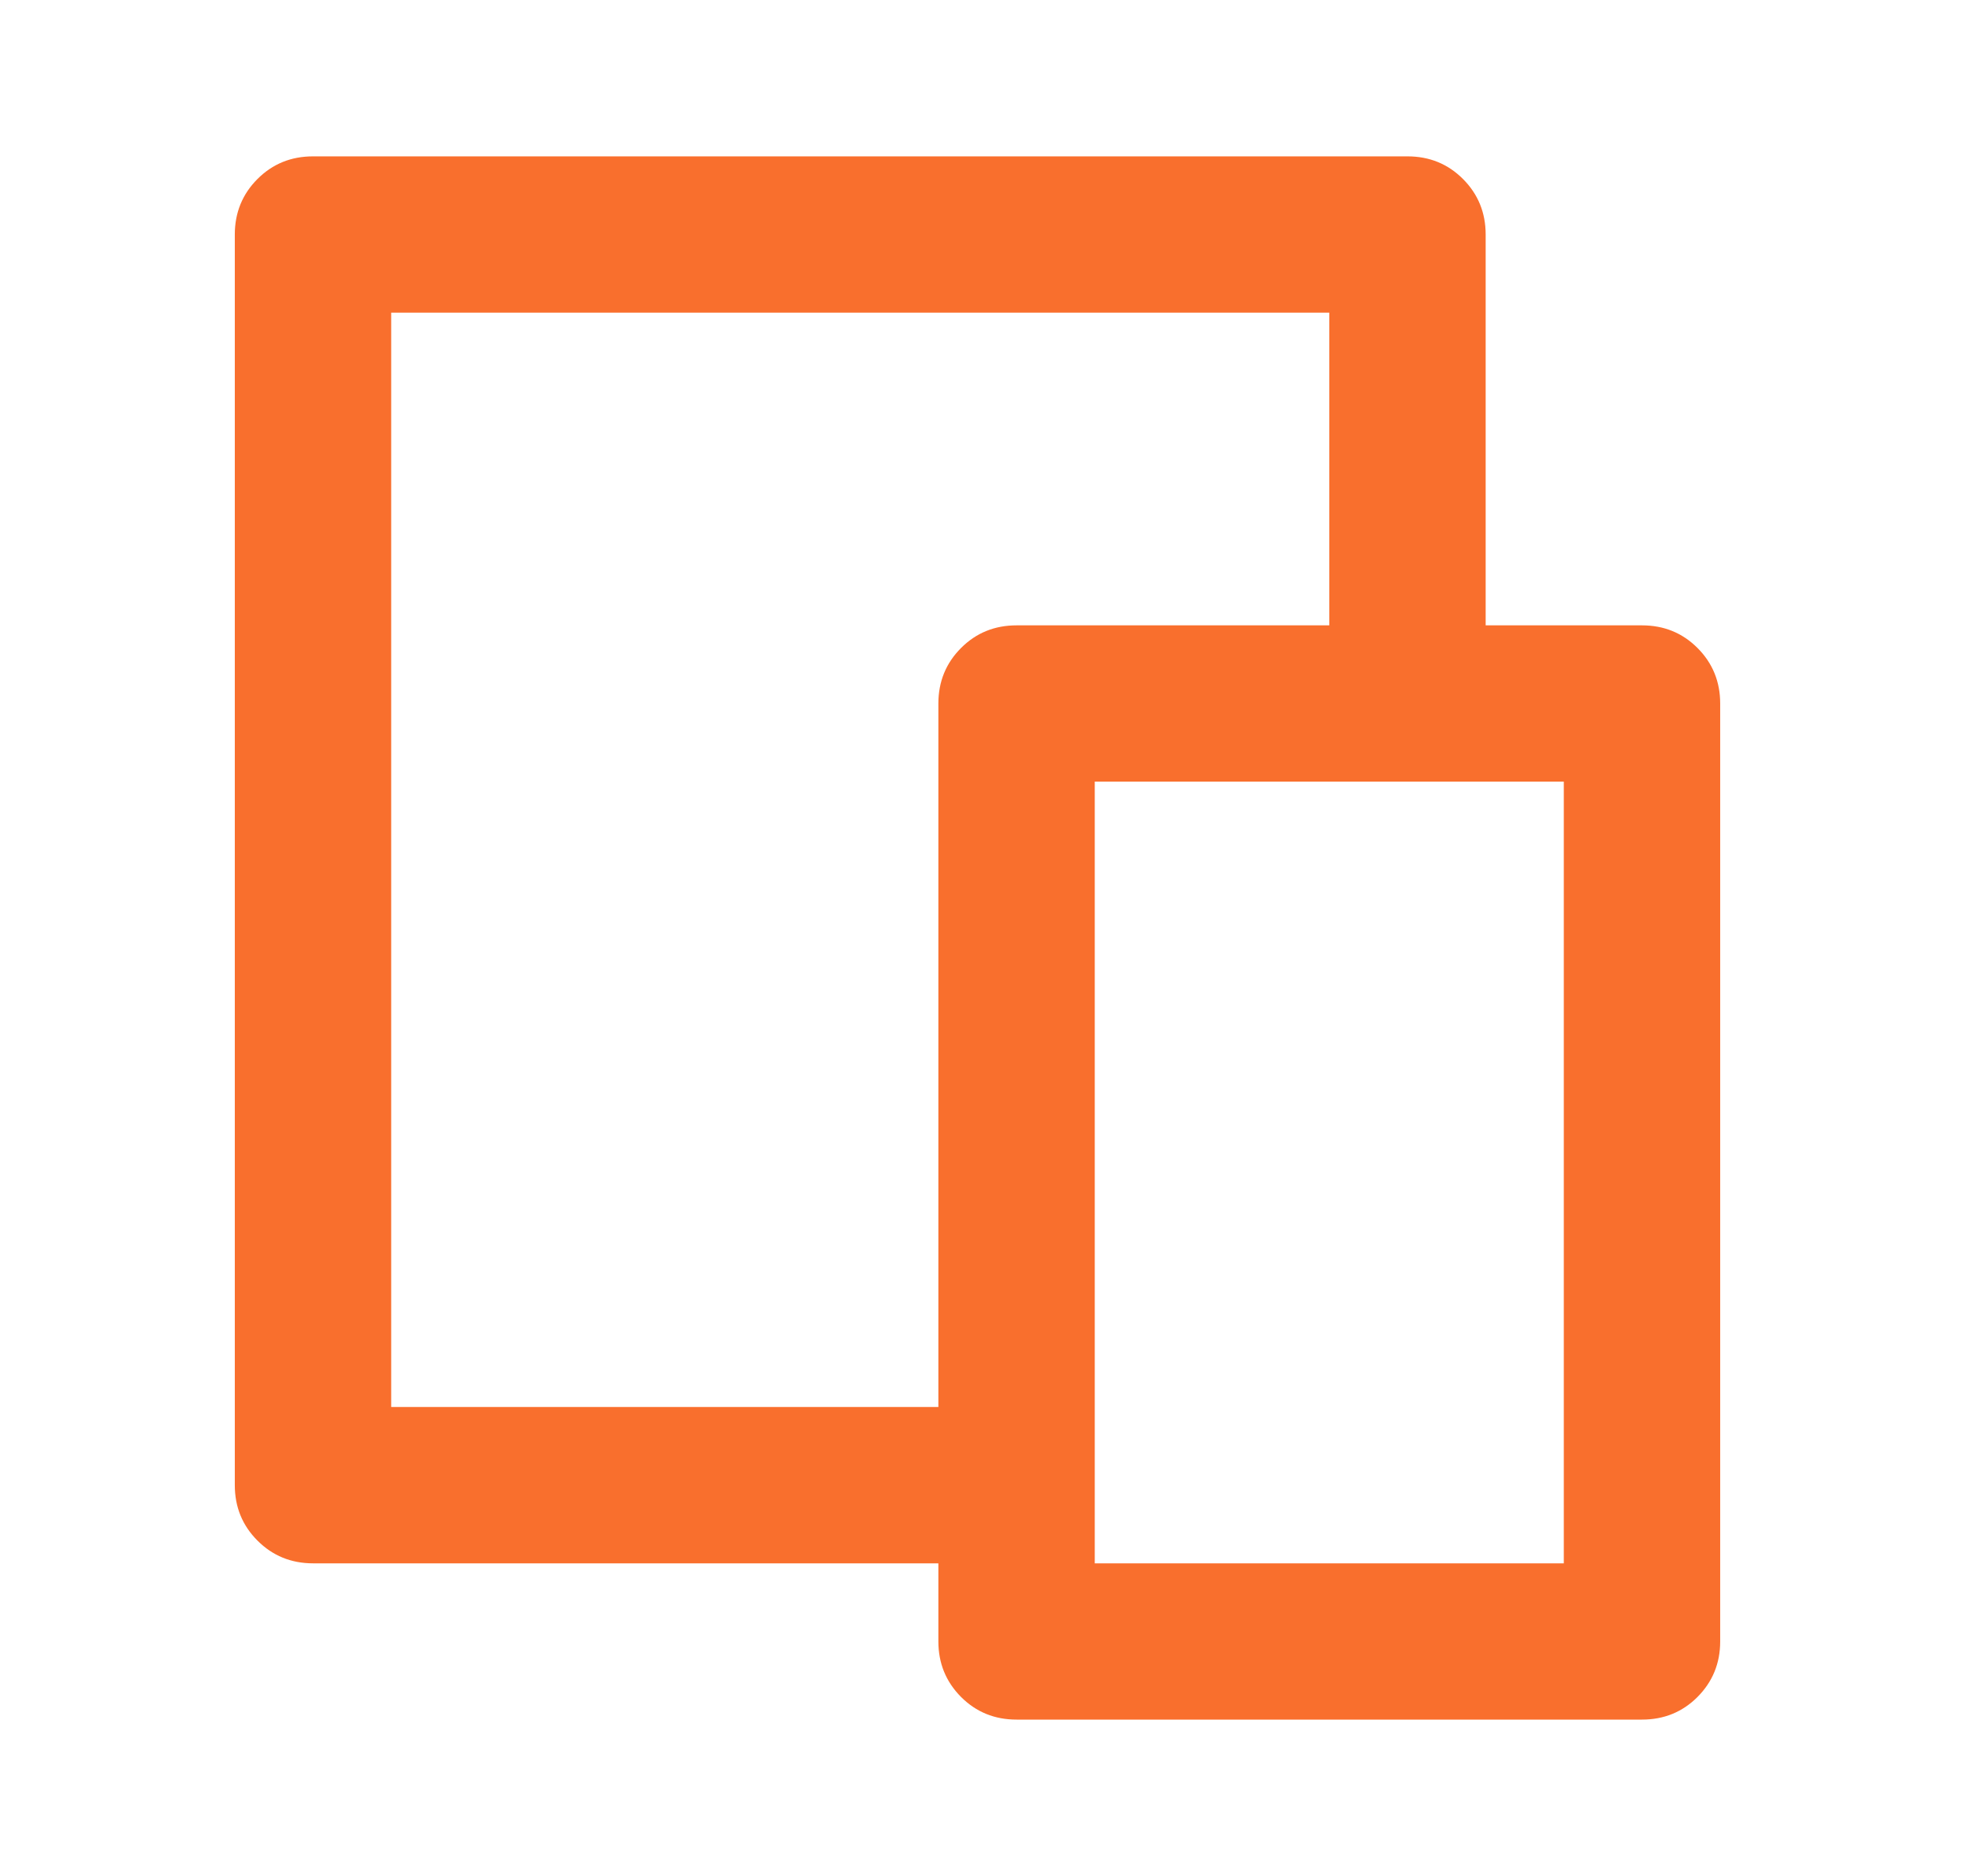 <svg width="21" height="20" viewBox="0 0 21 20" fill="none" xmlns="http://www.w3.org/2000/svg">
<path d="M15.837 6.667H17.503C17.737 6.667 17.934 6.747 18.095 6.908C18.256 7.069 18.337 7.267 18.337 7.5V17.5C18.337 17.733 18.256 17.93 18.095 18.092C17.934 18.253 17.737 18.333 17.503 18.333H10.837C10.603 18.333 10.406 18.253 10.245 18.092C10.084 17.93 10.003 17.733 10.003 17.5V16.667H3.337C3.103 16.667 2.906 16.586 2.745 16.425C2.584 16.264 2.503 16.067 2.503 15.833V2.5C2.503 2.267 2.584 2.069 2.745 1.908C2.906 1.747 3.103 1.667 3.337 1.667H15.003C15.237 1.667 15.434 1.747 15.595 1.908C15.756 2.069 15.837 2.267 15.837 2.5V6.667ZM14.17 6.667V3.333H4.17V15H10.003V7.5C10.003 7.267 10.084 7.069 10.245 6.908C10.406 6.747 10.603 6.667 10.837 6.667H14.17ZM11.67 8.333V16.667H16.67V8.333H11.67Z" fill="#F96F2D"/>
</svg>

